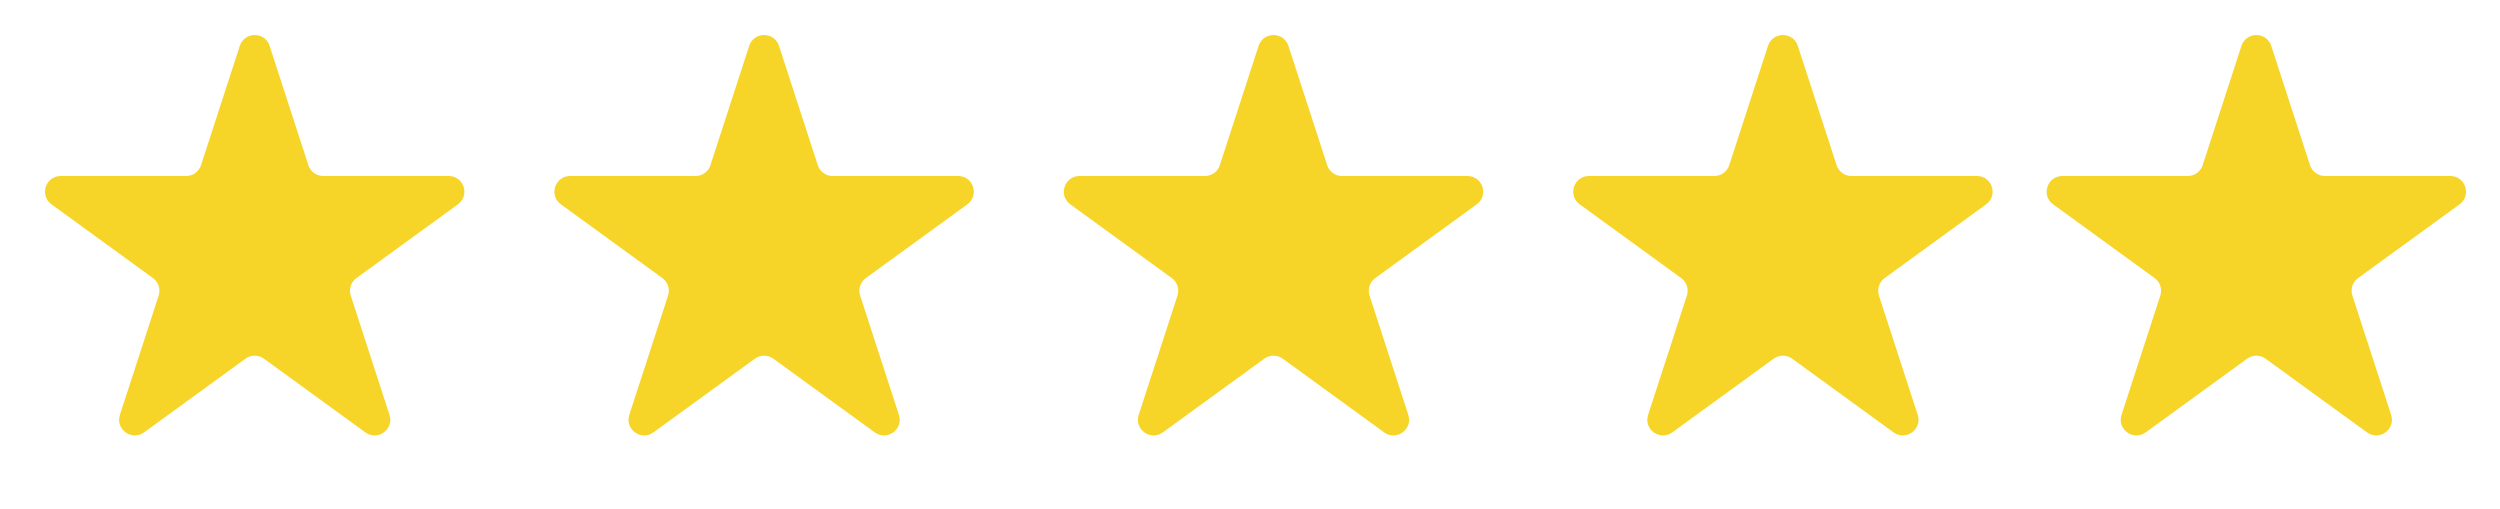 <?xml version="1.0" encoding="UTF-8"?>
<svg xmlns="http://www.w3.org/2000/svg" width="319" height="65" viewBox="0 0 319 65" fill="none">
  <path d="M30.598 5.854C31.197 4.011 33.803 4.011 34.402 5.854L39.348 21.075C39.615 21.899 40.383 22.457 41.25 22.457H57.254C59.191 22.457 59.997 24.936 58.429 26.075L45.482 35.482C44.781 35.991 44.488 36.894 44.755 37.718L49.701 52.939C50.3 54.782 48.191 56.314 46.623 55.175L33.676 45.768C32.975 45.259 32.025 45.259 31.324 45.768L18.377 55.175C16.809 56.314 14.7 54.782 15.299 52.939L20.245 37.718C20.512 36.894 20.219 35.991 19.518 35.482L6.57 26.075C5.003 24.936 5.809 22.457 7.746 22.457H23.75C24.617 22.457 25.385 21.899 25.652 21.075L30.598 5.854Z" fill="#F7D528"></path>
  <path d="M95.598 5.854C96.197 4.011 98.803 4.011 99.402 5.854L104.348 21.075C104.615 21.899 105.383 22.457 106.25 22.457H122.254C124.191 22.457 124.997 24.936 123.43 26.075L110.482 35.482C109.781 35.991 109.488 36.894 109.755 37.718L114.701 52.939C115.3 54.782 113.191 56.314 111.623 55.175L98.676 45.768C97.975 45.259 97.025 45.259 96.324 45.768L83.377 55.175C81.809 56.314 79.7 54.782 80.299 52.939L85.245 37.718C85.512 36.894 85.219 35.991 84.518 35.482L71.57 26.075C70.003 24.936 70.809 22.457 72.746 22.457H88.75C89.617 22.457 90.385 21.899 90.652 21.075L95.598 5.854Z" fill="#F7D528"></path>
  <path d="M160.598 5.854C161.197 4.011 163.803 4.011 164.402 5.854L169.348 21.075C169.615 21.899 170.383 22.457 171.25 22.457H187.254C189.191 22.457 189.997 24.936 188.43 26.075L175.482 35.482C174.781 35.991 174.488 36.894 174.755 37.718L179.701 52.939C180.3 54.782 178.191 56.314 176.623 55.175L163.676 45.768C162.975 45.259 162.025 45.259 161.324 45.768L148.377 55.175C146.809 56.314 144.7 54.782 145.299 52.939L150.245 37.718C150.512 36.894 150.219 35.991 149.518 35.482L136.57 26.075C135.003 24.936 135.809 22.457 137.746 22.457H153.75C154.617 22.457 155.385 21.899 155.652 21.075L160.598 5.854Z" fill="#F7D528"></path>
  <path d="M225.598 5.854C226.197 4.011 228.803 4.011 229.402 5.854L234.348 21.075C234.615 21.899 235.383 22.457 236.25 22.457H252.254C254.191 22.457 254.997 24.936 253.43 26.075L240.482 35.482C239.781 35.991 239.488 36.894 239.755 37.718L244.701 52.939C245.3 54.782 243.191 56.314 241.623 55.175L228.676 45.768C227.975 45.259 227.025 45.259 226.324 45.768L213.377 55.175C211.809 56.314 209.7 54.782 210.299 52.939L215.245 37.718C215.512 36.894 215.219 35.991 214.518 35.482L201.57 26.075C200.003 24.936 200.809 22.457 202.746 22.457H218.75C219.617 22.457 220.385 21.899 220.652 21.075L225.598 5.854Z" fill="#F7D528"></path>
  <path d="M286.007 5.854C286.606 4.011 289.213 4.011 289.811 5.854L294.757 21.075C295.025 21.899 295.793 22.457 296.659 22.457H312.663C314.601 22.457 315.406 24.936 313.839 26.075L300.891 35.482C300.19 35.991 299.897 36.894 300.165 37.718L305.11 52.939C305.709 54.782 303.6 56.314 302.033 55.175L289.085 45.768C288.384 45.259 287.435 45.259 286.734 45.768L273.786 55.175C272.219 56.314 270.11 54.782 270.708 52.939L275.654 37.718C275.922 36.894 275.628 35.991 274.927 35.482L261.98 26.075C260.412 24.936 261.218 22.457 263.155 22.457H279.16C280.026 22.457 280.794 21.899 281.062 21.075L286.007 5.854Z" fill="#F6D528"></path>
</svg>
